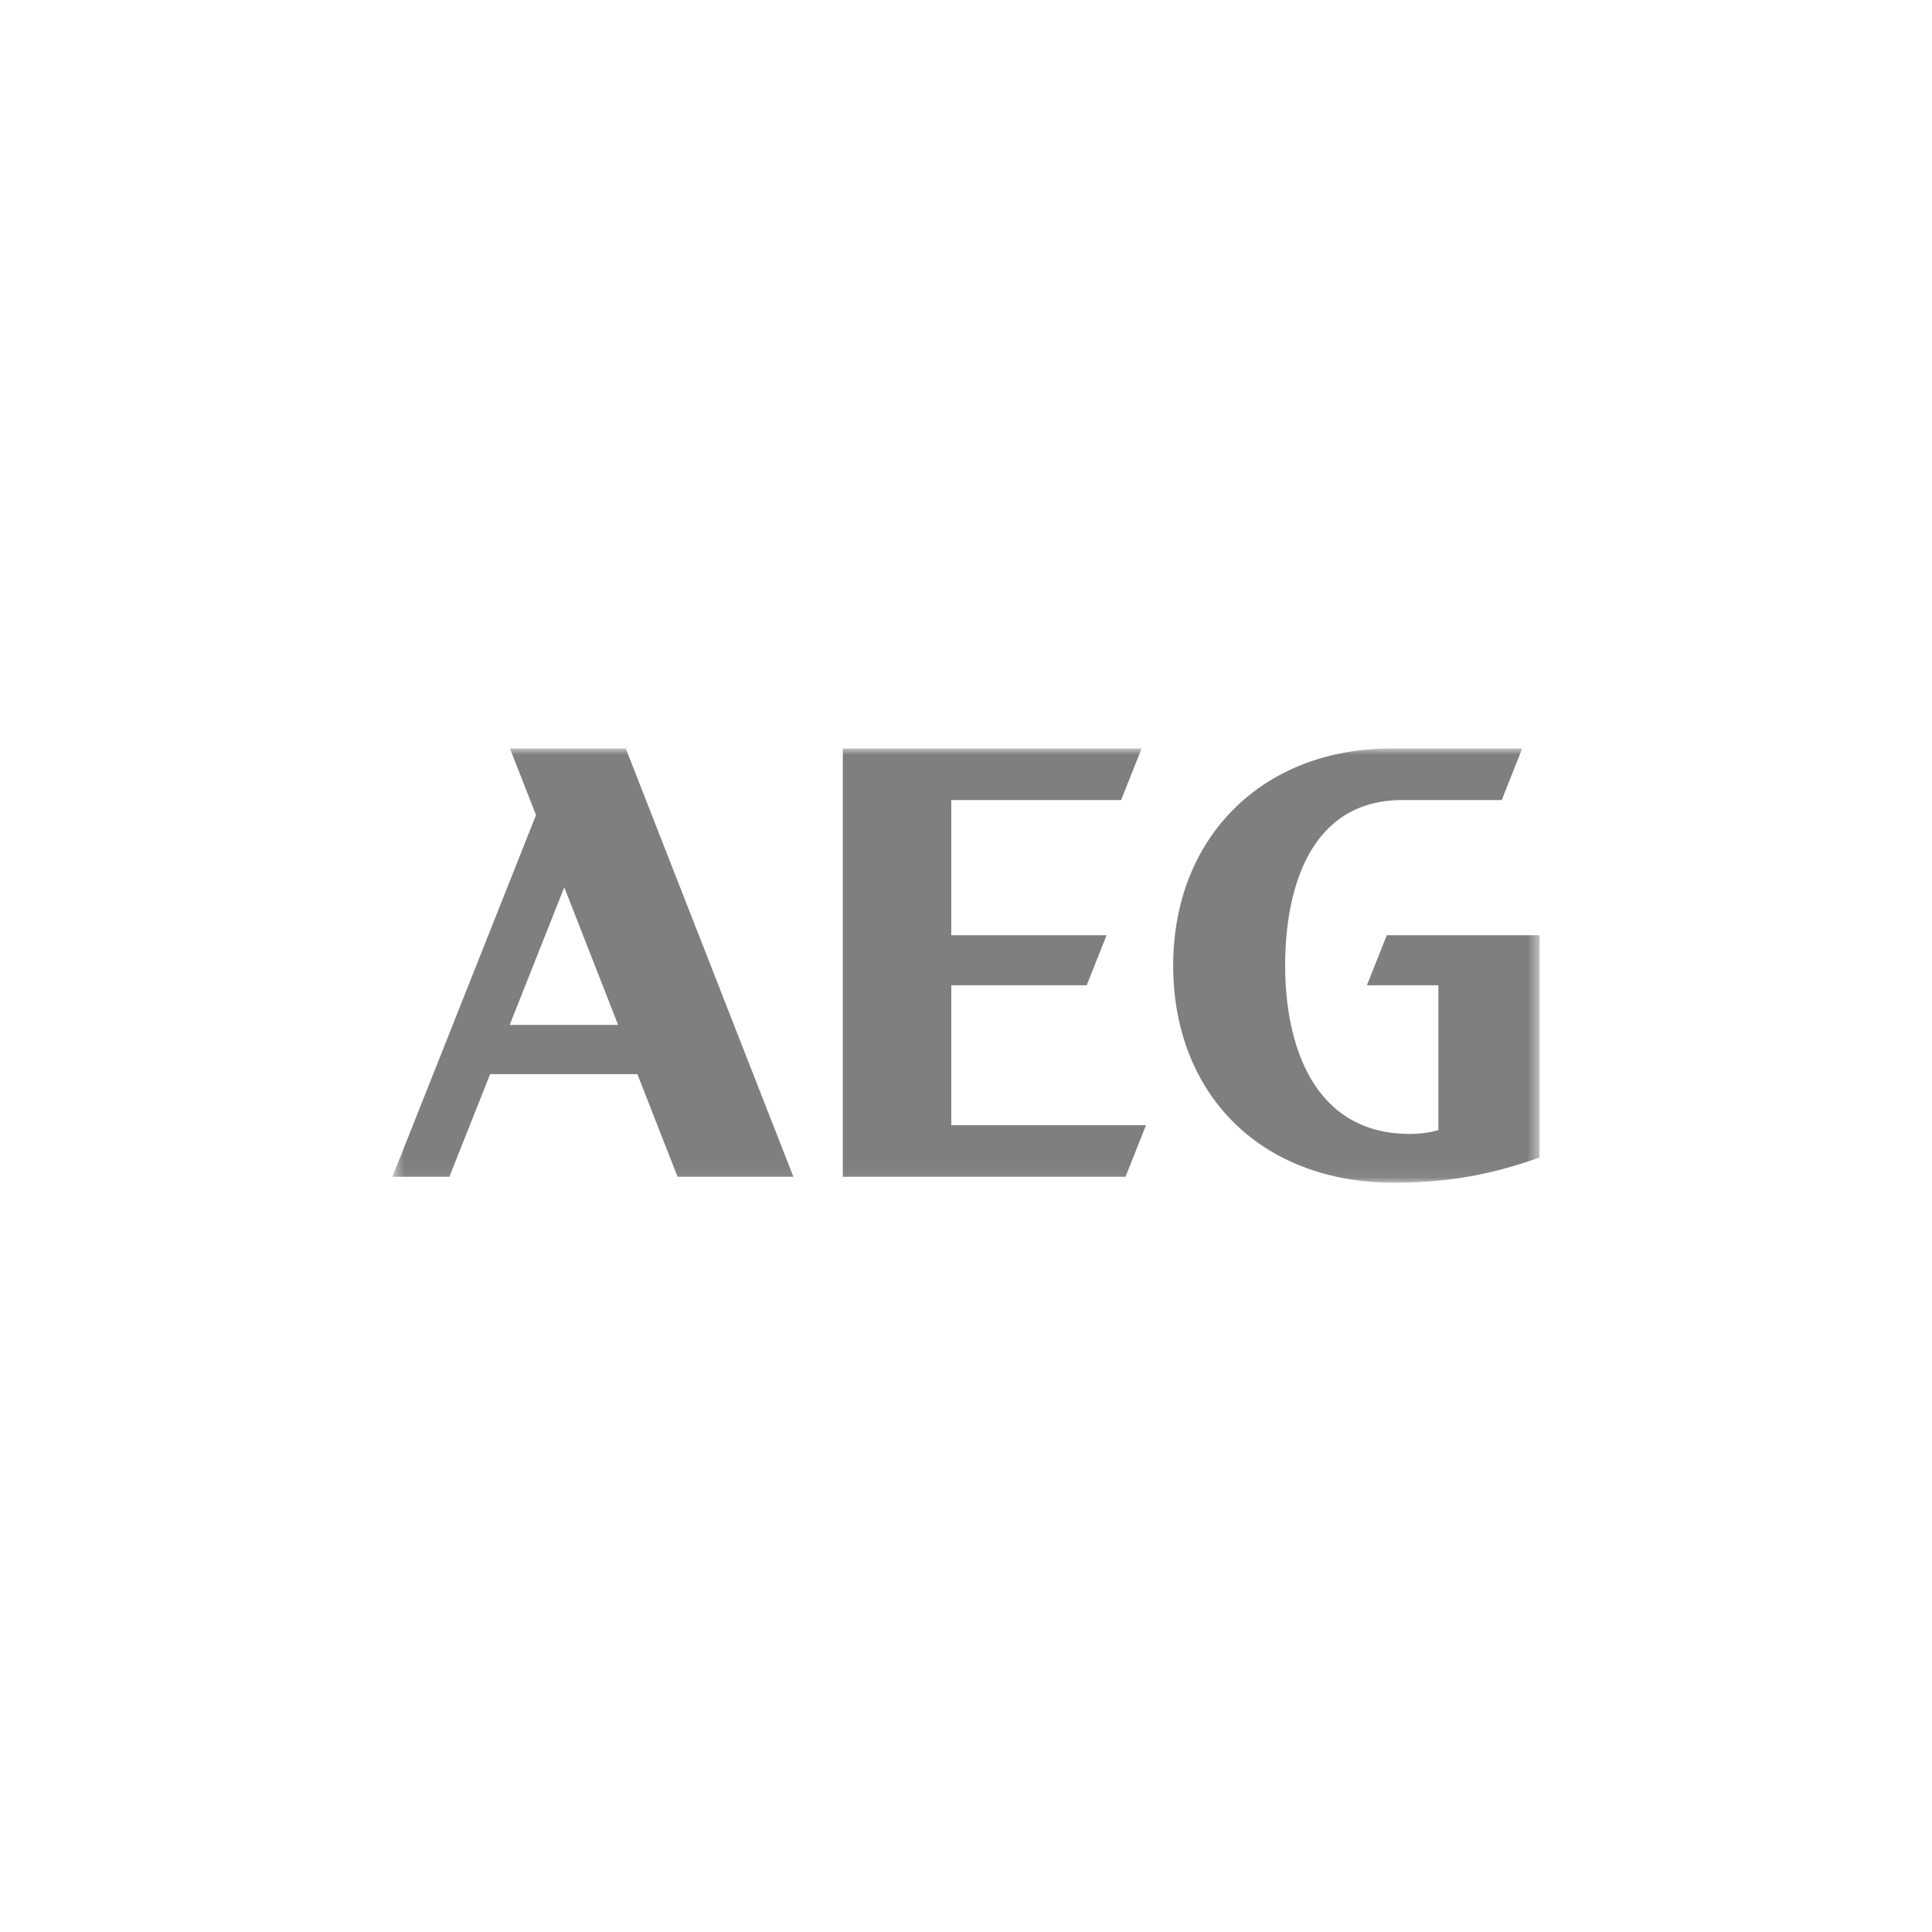 <svg width="160" height="160" viewBox="0 0 160 160" fill="none" xmlns="http://www.w3.org/2000/svg">
<g opacity="0.5">
<mask id="mask0_3591_7196" style="mask-type:luminance" maskUnits="userSpaceOnUse" x="32" y="61" width="96" height="37">
<path d="M32.5 61.987V97.946H127.5V61.987H32.5Z" fill="white"/>
</mask>
<g mask="url(#mask0_3591_7196)">
<path d="M42.209 84.879L46.731 73.485L51.19 84.879H42.209ZM42.232 61.987L44.39 67.502L32.5 97.454H37.217L40.59 88.956H52.786L56.112 97.454H65.705L51.824 61.987H42.232ZM78.781 81.596H89.996L91.641 77.452H78.781V66.257H92.847L94.542 61.987H69.799V97.454H93.213L94.908 93.183H78.781V81.596ZM113.202 81.596H119.122V93.597C118.413 93.791 117.603 93.906 116.744 93.905C108.764 93.905 106.43 86.509 106.43 79.967C106.43 73.69 108.433 66.257 116.147 66.257H124.369L126.063 61.987H115.182C104.616 61.987 97.158 69.288 97.158 79.967C97.158 90.513 104.321 97.946 115.428 97.946C120.961 97.946 124.547 96.892 127.5 95.862V77.452H114.847L113.202 81.596Z" fill="black"/>
</g>
</g>
</svg>
